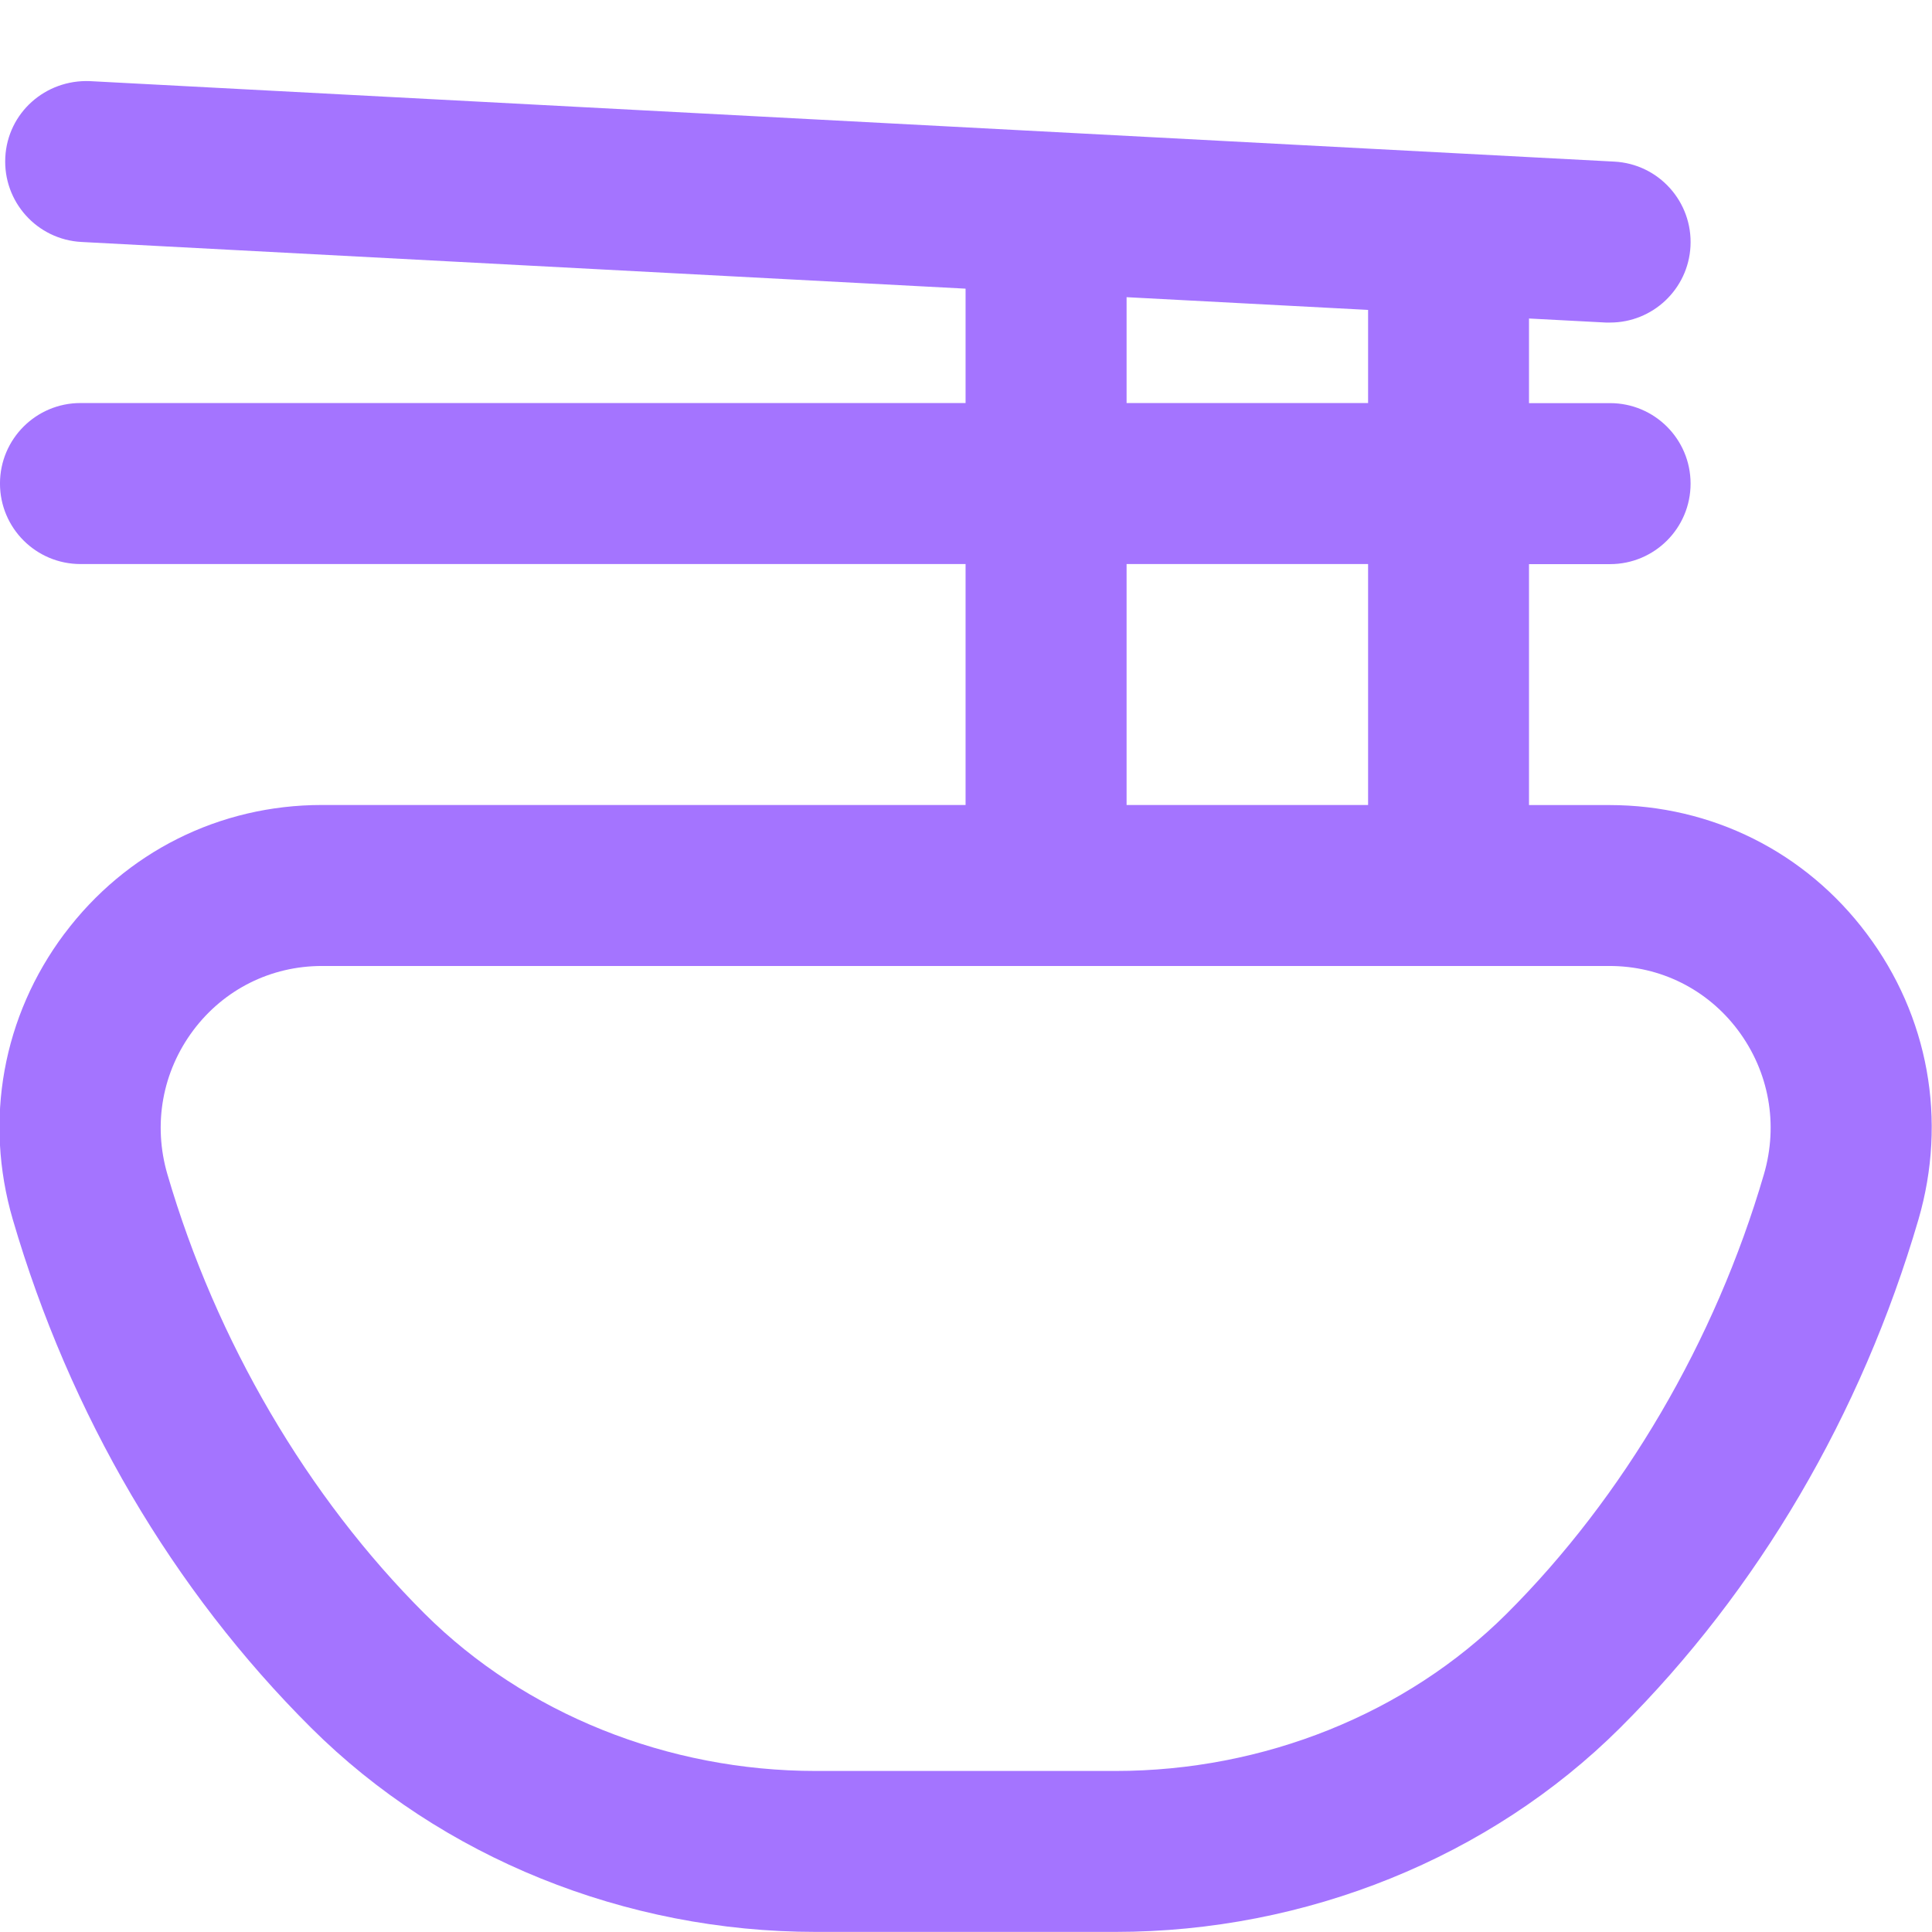 <svg xmlns="http://www.w3.org/2000/svg" width="100" height="100" viewBox="0 0 100 100" fill="none"><g clip-path="url(#clip0_387_40)"><path d="M3.337 48.328C6.508 44.095 11.366 41.666 16.658 41.666H49.978V29.195H4.166C1.866 29.195 -0.001 27.332 -0.001 25.028C-0.001 22.724 1.866 20.861 4.166 20.861H49.978V14.941L4.216 12.524C1.916 12.403 0.154 10.441 0.274 8.14C0.395 5.84 2.345 4.107 4.654 4.199L83.558 8.365C85.858 8.486 87.62 10.449 87.499 12.749C87.383 14.97 85.541 16.695 83.341 16.695C83.266 16.695 83.191 16.695 83.116 16.695L79.141 16.486V20.866H83.337C85.637 20.866 87.504 22.728 87.504 25.032C87.504 27.336 85.637 29.199 83.337 29.199H79.141V41.67H83.303C88.595 41.67 93.449 44.095 96.62 48.328C99.824 52.59 100.795 57.986 99.299 63.12C96.349 73.207 91.012 82.307 83.849 89.441C77.112 96.145 67.595 99.995 57.733 99.995H42.224C32.366 99.995 22.849 96.145 16.108 89.436C8.945 82.307 3.608 73.203 0.662 63.12C-0.838 57.986 0.137 52.595 3.337 48.324V48.328ZM70.812 16.041L58.312 15.382V20.861H70.812V16.041ZM70.812 29.195H58.312V41.666H70.812V29.195ZM8.666 60.786C11.183 69.403 15.916 77.482 21.991 83.536C27.183 88.703 34.558 91.665 42.228 91.665H57.737C65.408 91.665 72.783 88.703 77.97 83.54C84.045 77.486 88.783 69.403 91.299 60.786C92.058 58.195 91.566 55.474 89.958 53.324C88.374 51.211 85.949 49.999 83.308 49.999H16.662C14.02 49.999 11.595 51.211 10.008 53.324C8.399 55.474 7.908 58.191 8.666 60.786Z" fill="#A474FF"></path></g><defs><clipPath id="clip0_387_40"><rect width="100" height="100" fill="white" transform="matrix(-1 0 0 1 100 0)"></rect></clipPath></defs></svg>